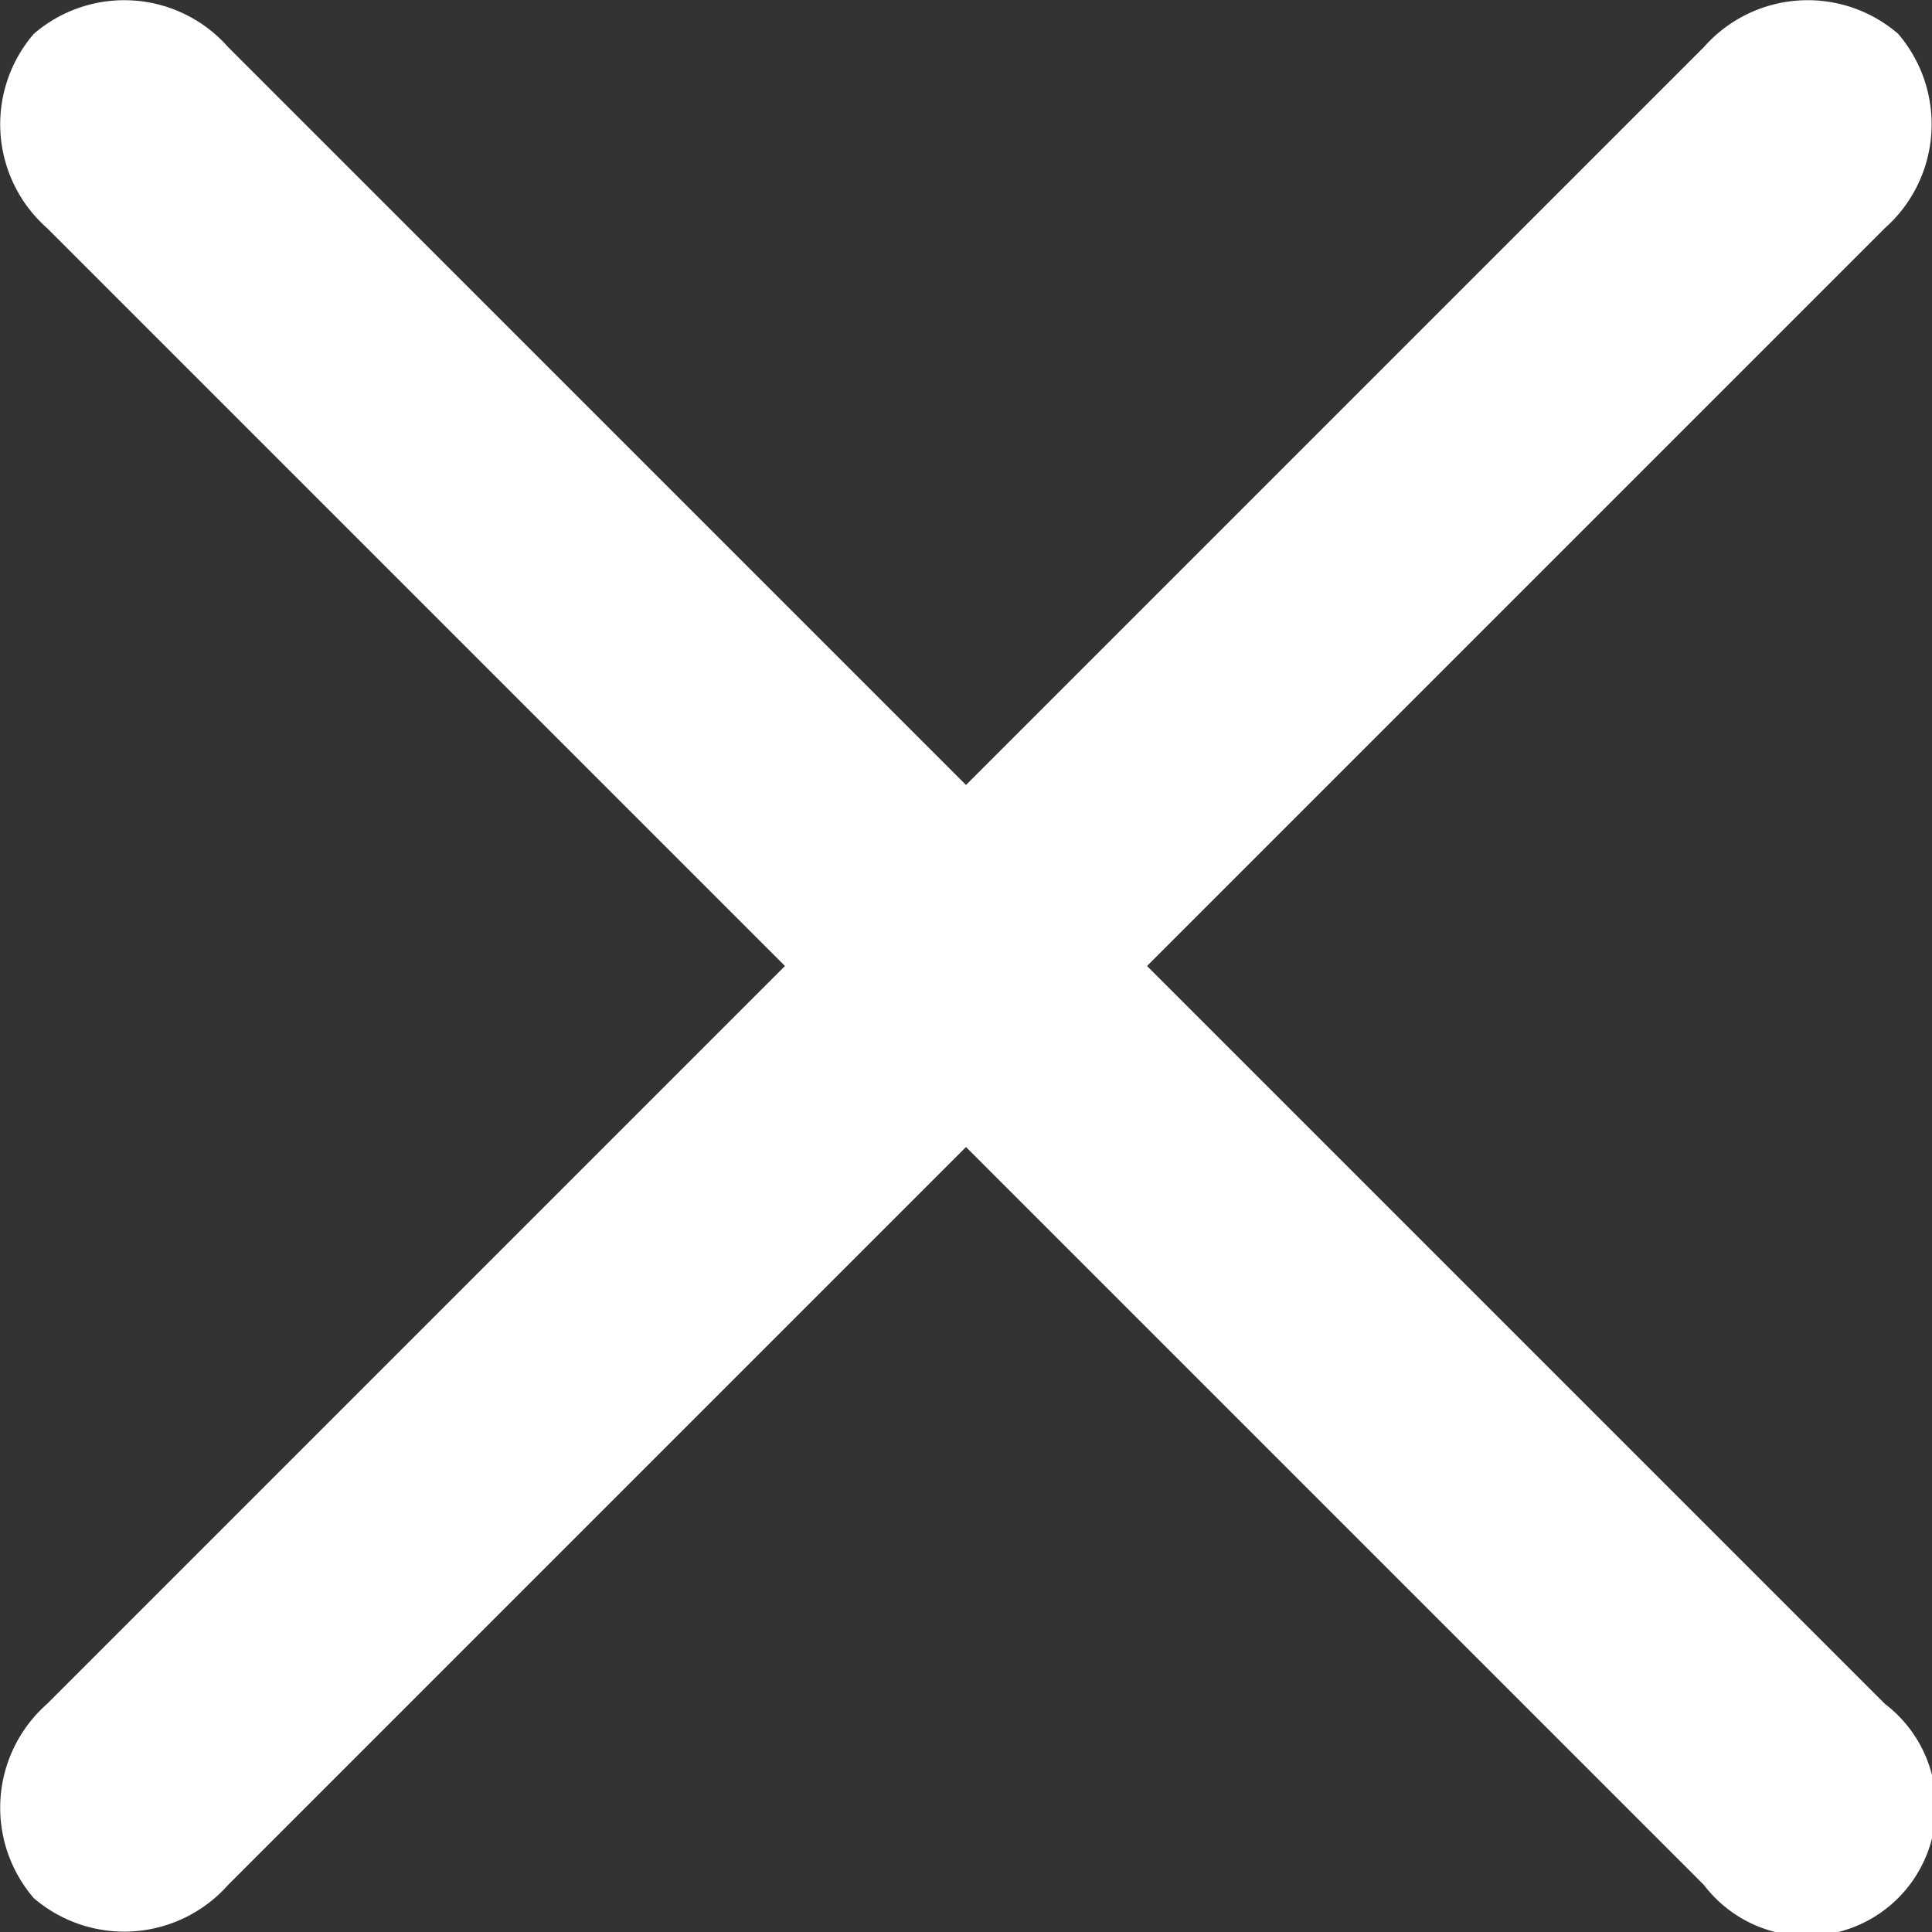<svg xmlns="http://www.w3.org/2000/svg" width="43.97px" height="43.97px" viewBox="0 0 43.97 43.97"><rect x="0" y="0" width="43.97" height="43.97" fill="#333333" stroke="none"/><defs><style>.cls-1{fill:#fff;}</style></defs><title>close</title><g id="レイヤー_2" data-name="レイヤー 2"><g id="レイヤー_1-2" data-name="レイヤー 1"><path class="cls-1" d="M42.9,5.19,5.19,42.9a3.16,3.16,0,0,1-4.42.3,3.15,3.15,0,0,1,.3-4.42L38.78,1.07A3.15,3.15,0,0,1,43.2.77,3.16,3.16,0,0,1,42.9,5.19Z"/><path class="cls-1" d="M38.78,42.9,1.07,5.19A3.15,3.15,0,0,1,.77.77a3.15,3.15,0,0,1,4.42.3L42.9,38.78a2.94,2.94,0,1,1-4.12,4.12Z"/></g></g></svg>
